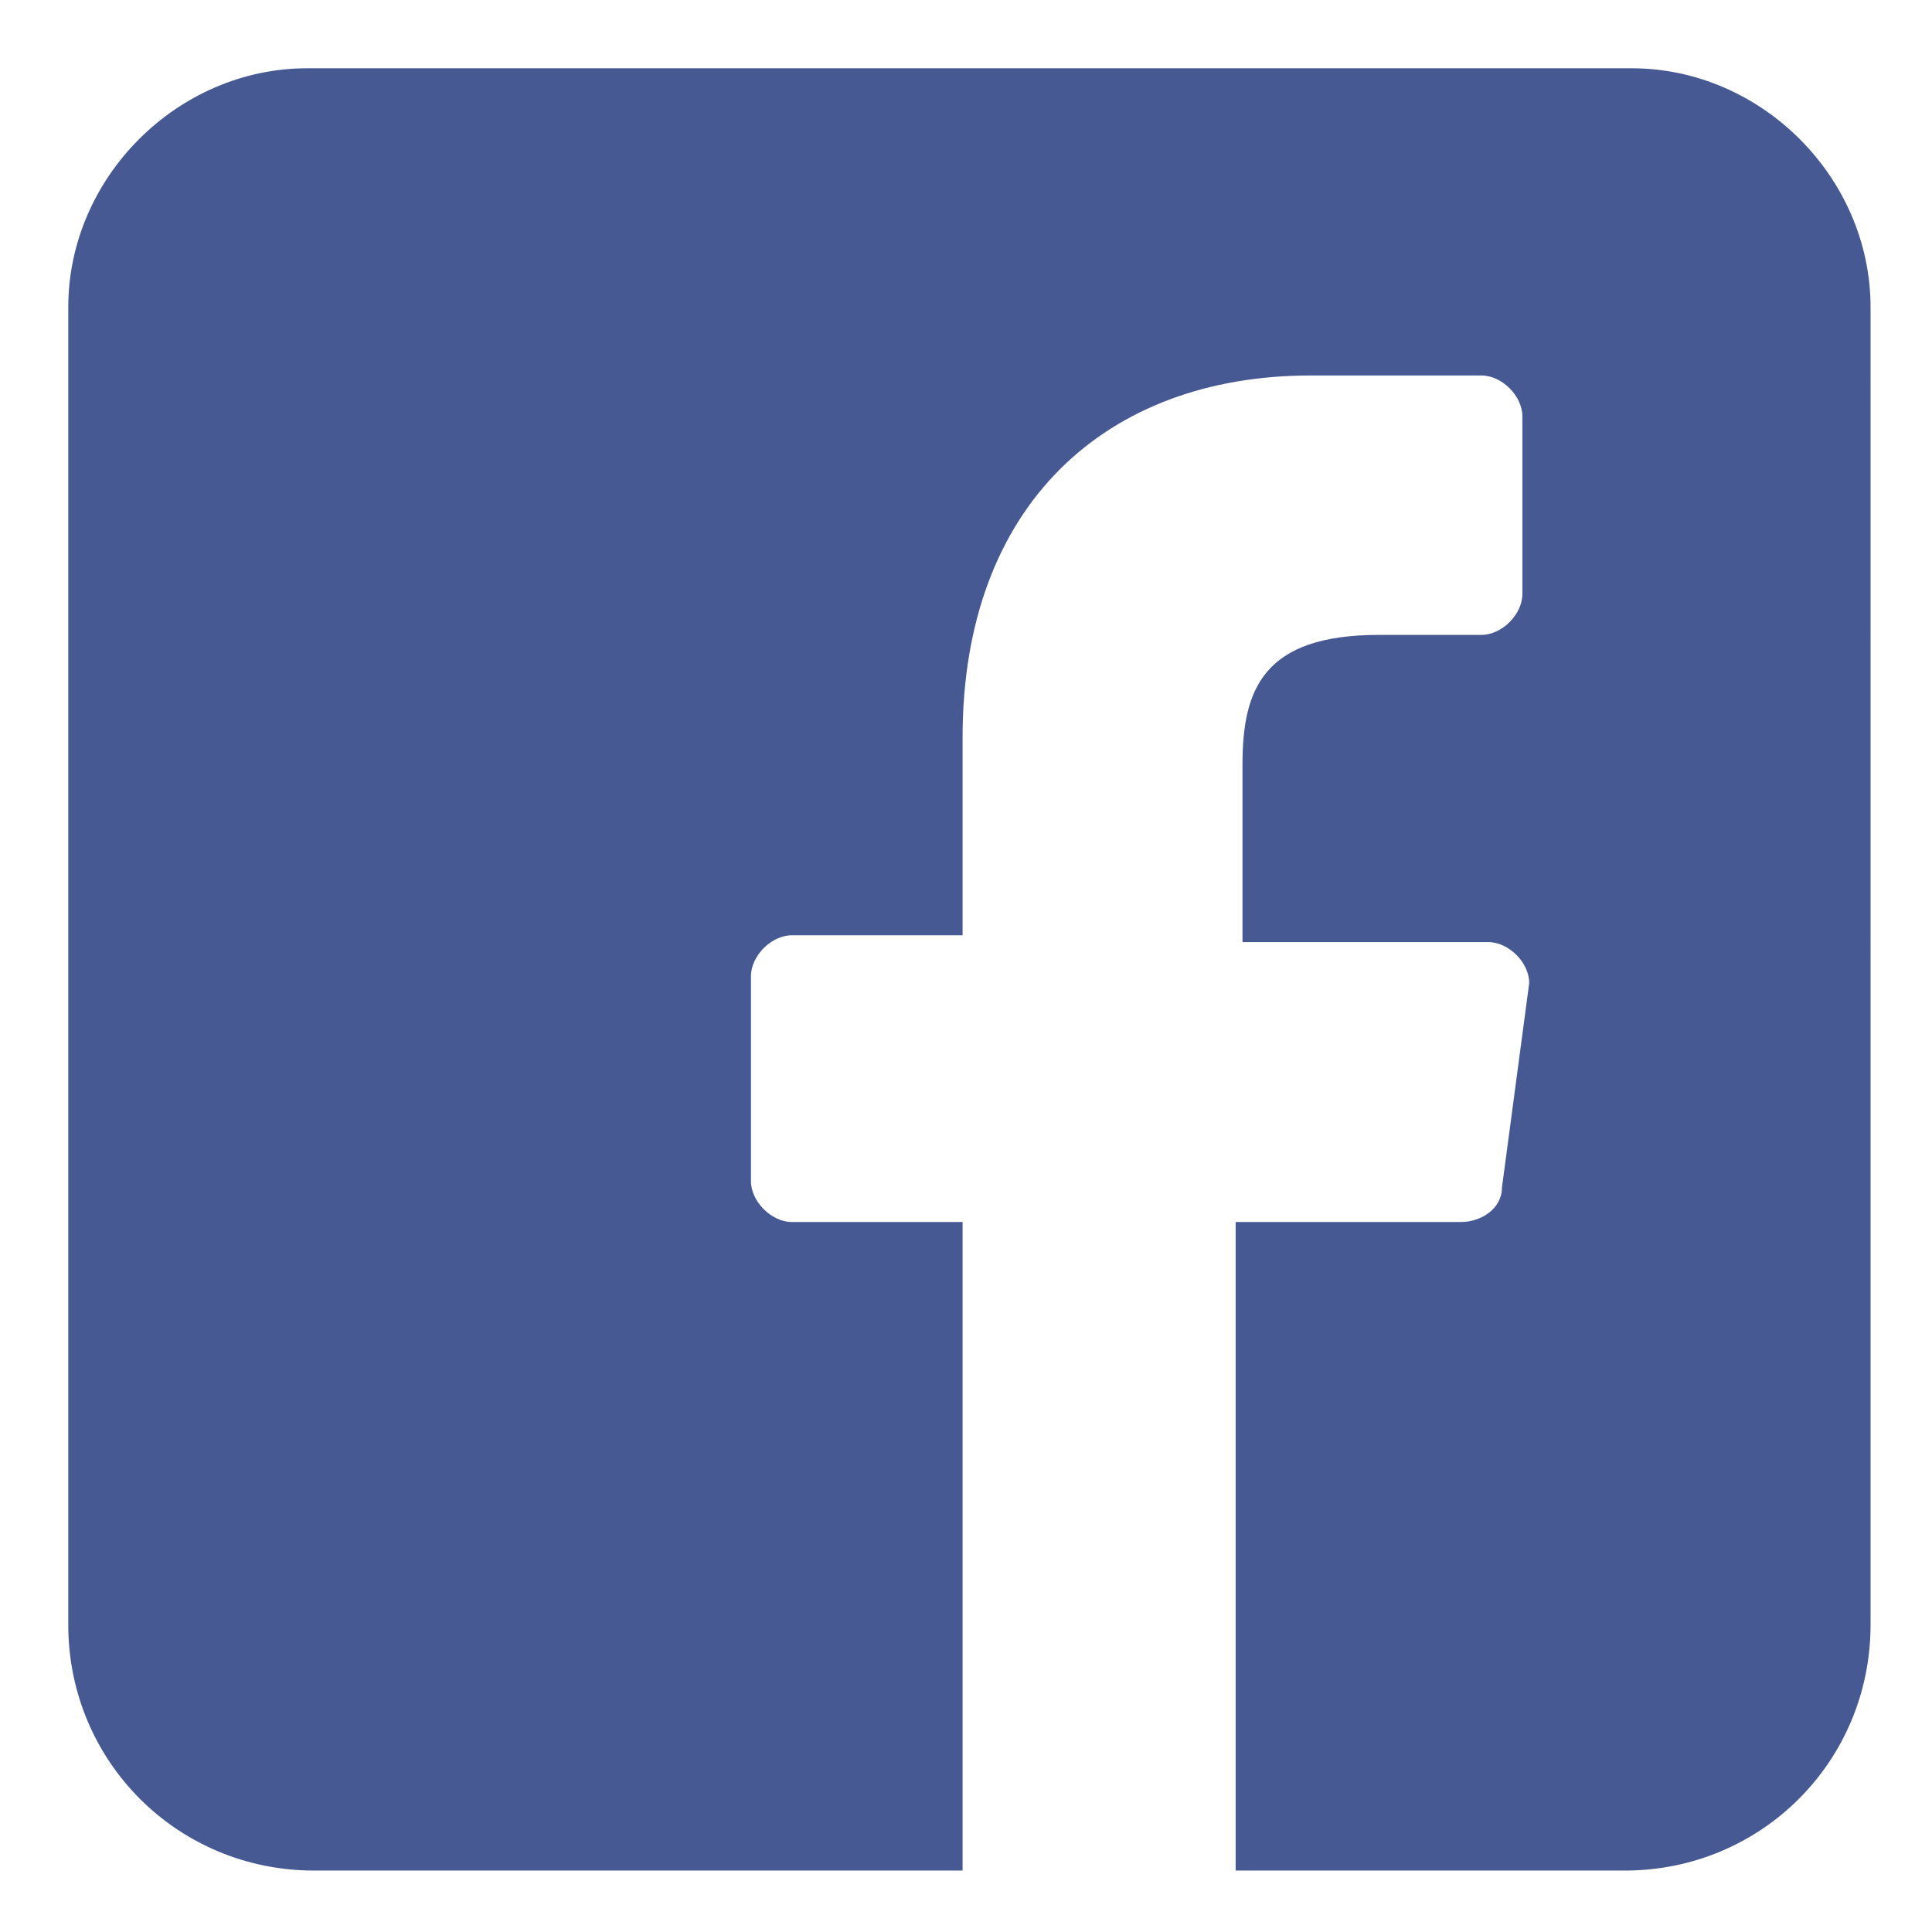 <svg xmlns="http://www.w3.org/2000/svg" x="0" y="0" version="1.1" viewBox="0 0 28.3 28.3" xml:space="preserve">
  <path fill="#475993" d="M23.9 1H4.5C2.6 1 1 2.6 1 4.5v19.3c0 2 1.6 3.6 3.6 3.6h9.5v-9.5h-2.5c-.3 0-.6-.3-.6-.6v-3c0-.3.3-.6.6-.6h2.5v-2.9c0-3.4 2.1-5.3 5.1-5.3h2.5c.3 0 .6.3.6.6v2.6c0 .3-.3.6-.6.6h-1.5c-1.7 0-2 .8-2 1.9v2.6h3.6c.3 0 .6.3.6.6l-.4 3c0 .3-.3.5-.6.5h-3.3v9.5h5.7c2 0 3.6-1.6 3.6-3.6V4.5c0-1.9-1.6-3.5-3.5-3.5z"/>
</svg>